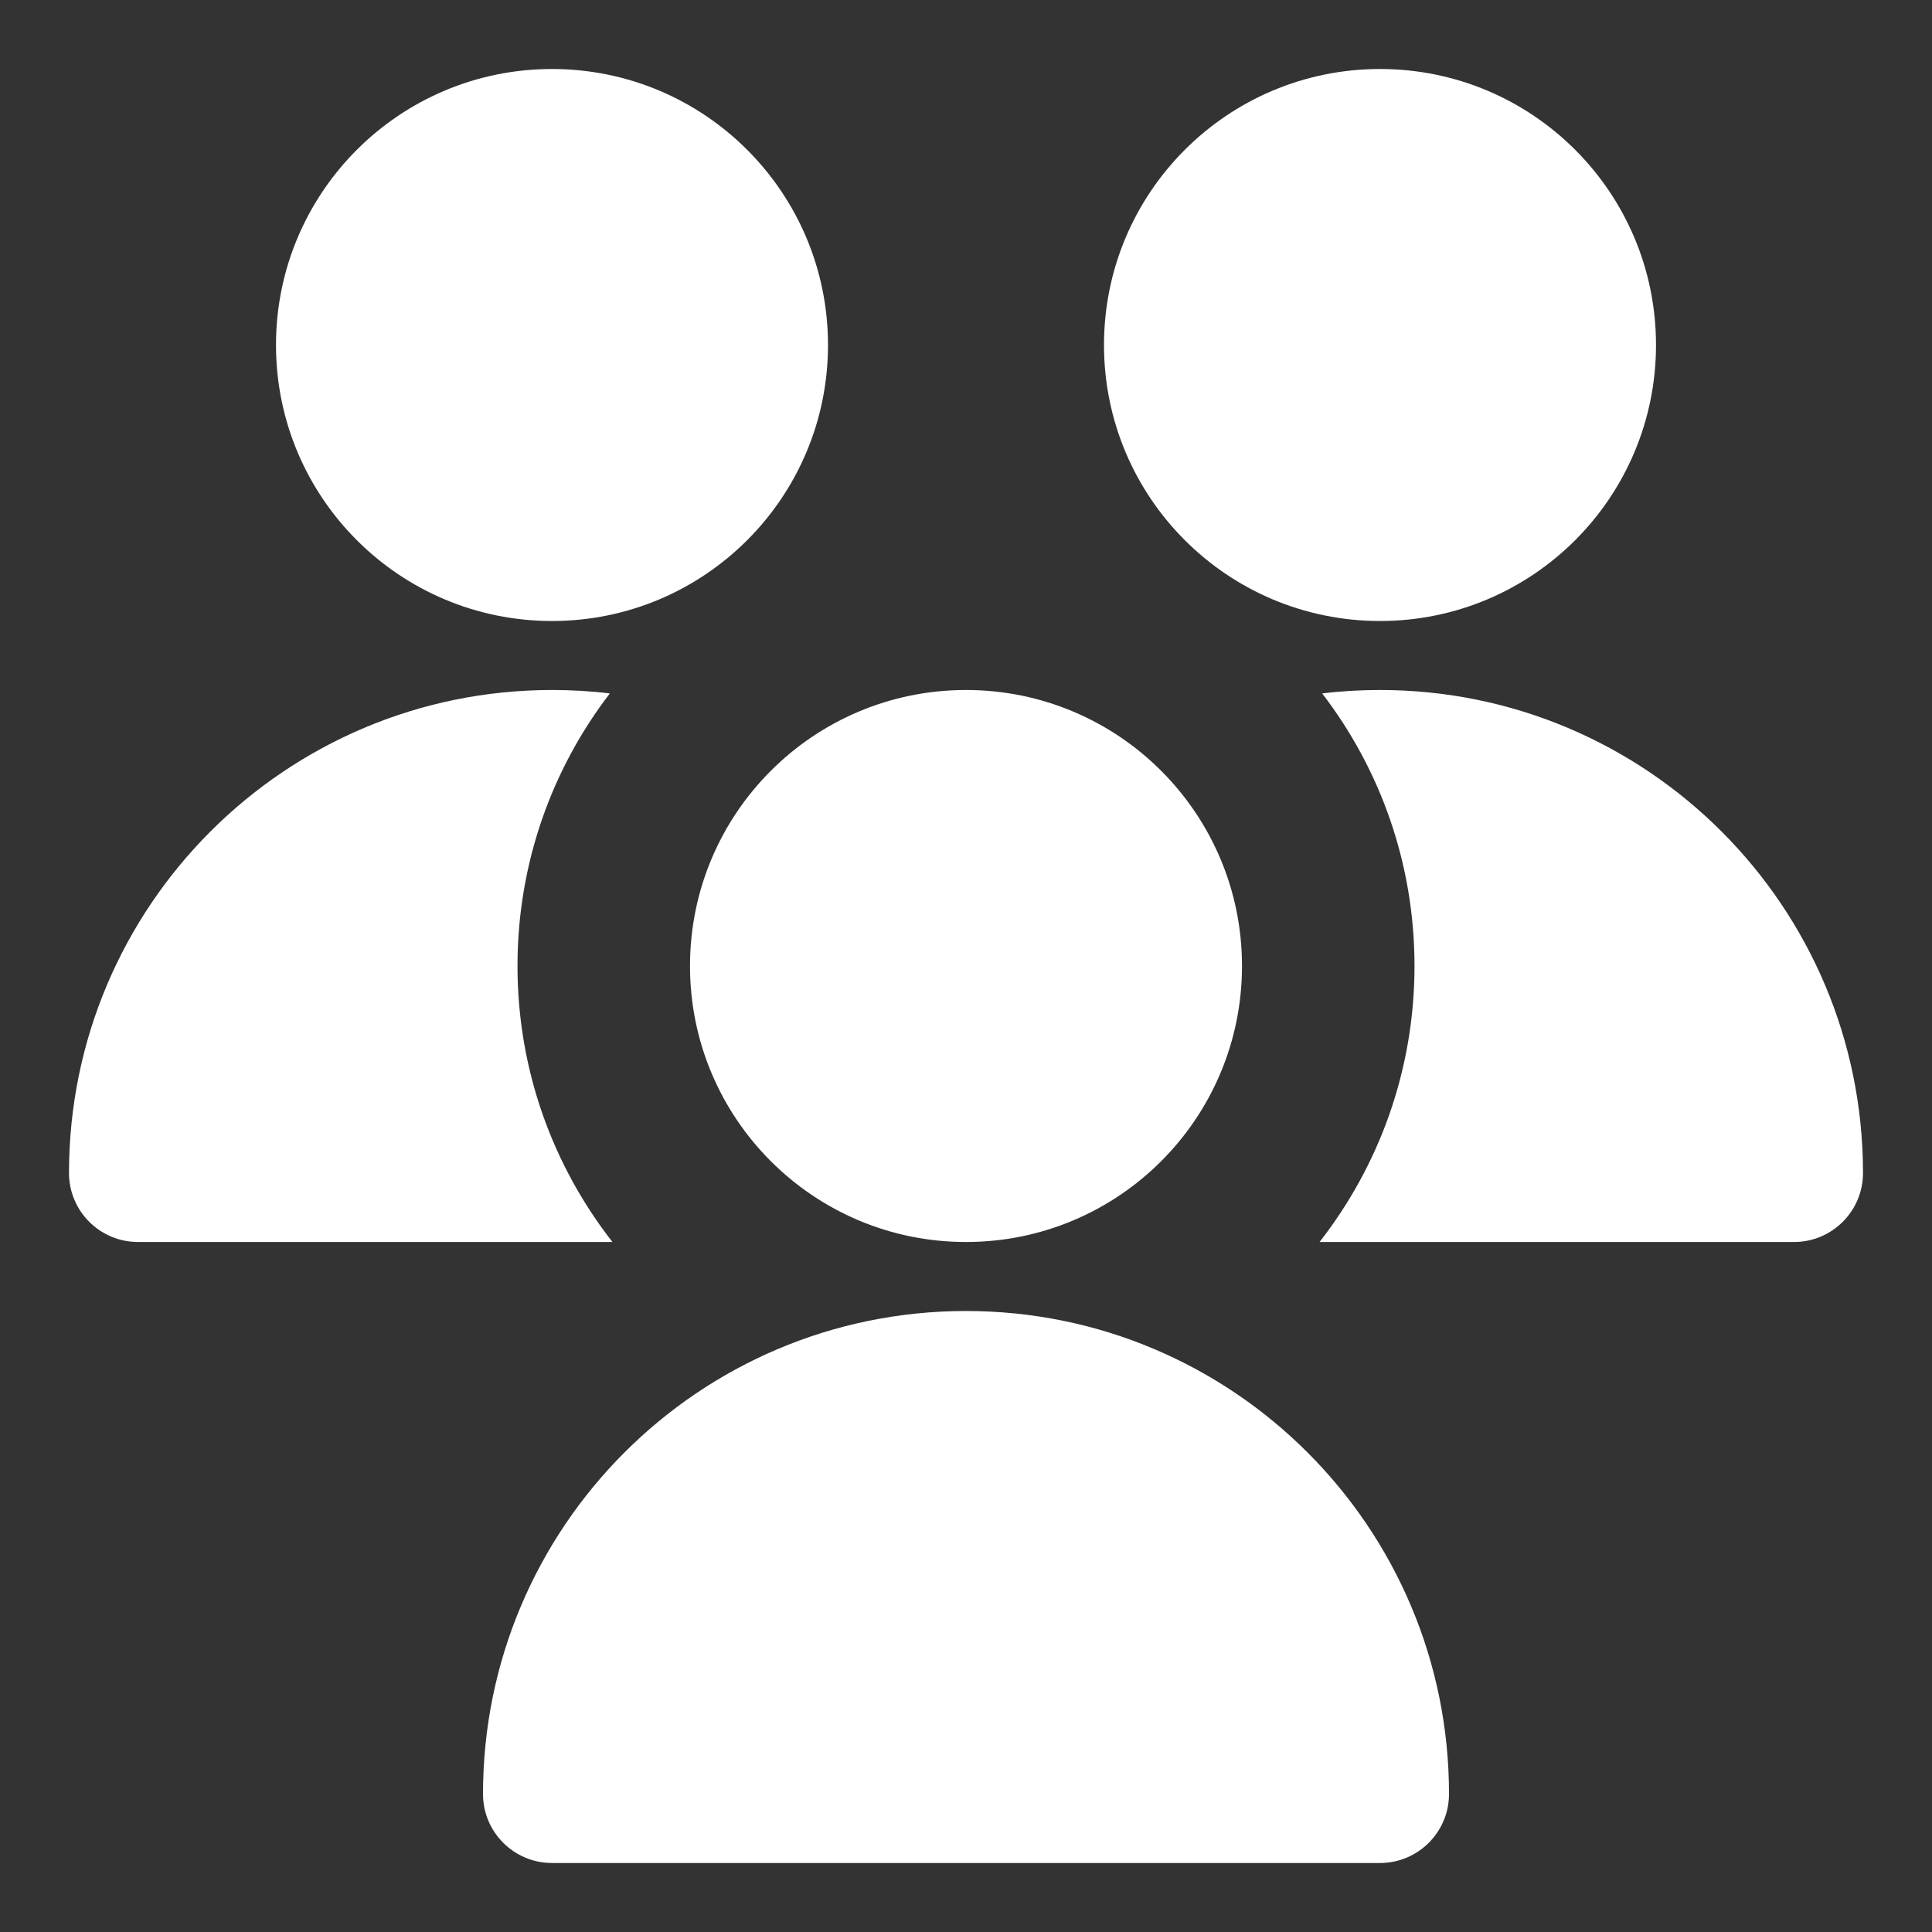 <svg
  xmlns="http://www.w3.org/2000/svg"
  fill="none"
  viewBox="0 0 14 14"
>
  <rect x="0" y="0" width="14" height="14" fill="#333333" stroke="none"/>
  <g>
    <path
      id="Union"
      fill="#fff"
      fill-rule="evenodd"
      d="M6 2.5c0 1.105 -0.895 2 -2 2s-2 -0.895 -2 -2 0.895 -2 2 -2 2 0.895 2 2ZM4 5C2.067 5 0.5 6.567 0.5 8.5c0 0.276 0.224 0.5 0.5 0.5h3.437l0.001 -0C4.007 8.448 3.75 7.754 3.75 7c0 -0.743 0.249 -1.428 0.669 -1.975C4.282 5.008 4.142 5 4 5Zm5.581 0.025C10.001 5.572 10.25 6.257 10.25 7c0 0.754 -0.257 1.448 -0.688 2L9.563 9H13c0.276 0 0.5 -0.224 0.5 -0.5C13.5 6.567 11.933 5 10 5c-0.142 0 -0.282 0.008 -0.419 0.025ZM10 4.5c1.105 0 2 -0.895 2 -2s-0.895 -2 -2 -2c-1.105 0 -2 0.895 -2 2s0.895 2 2 2ZM9 7c0 1.105 -0.895 2 -2 2s-2 -0.895 -2 -2 0.895 -2 2 -2 2 0.895 2 2Zm-5.5 6c0 -1.933 1.567 -3.5 3.5 -3.5s3.5 1.567 3.5 3.5c0 0.276 -0.224 0.5 -0.5 0.5H4c-0.276 0 -0.5 -0.224 -0.5 -0.5Z"
      clip-rule="evenodd"
      stroke-width="1"
    ></path>
  </g>
</svg>
